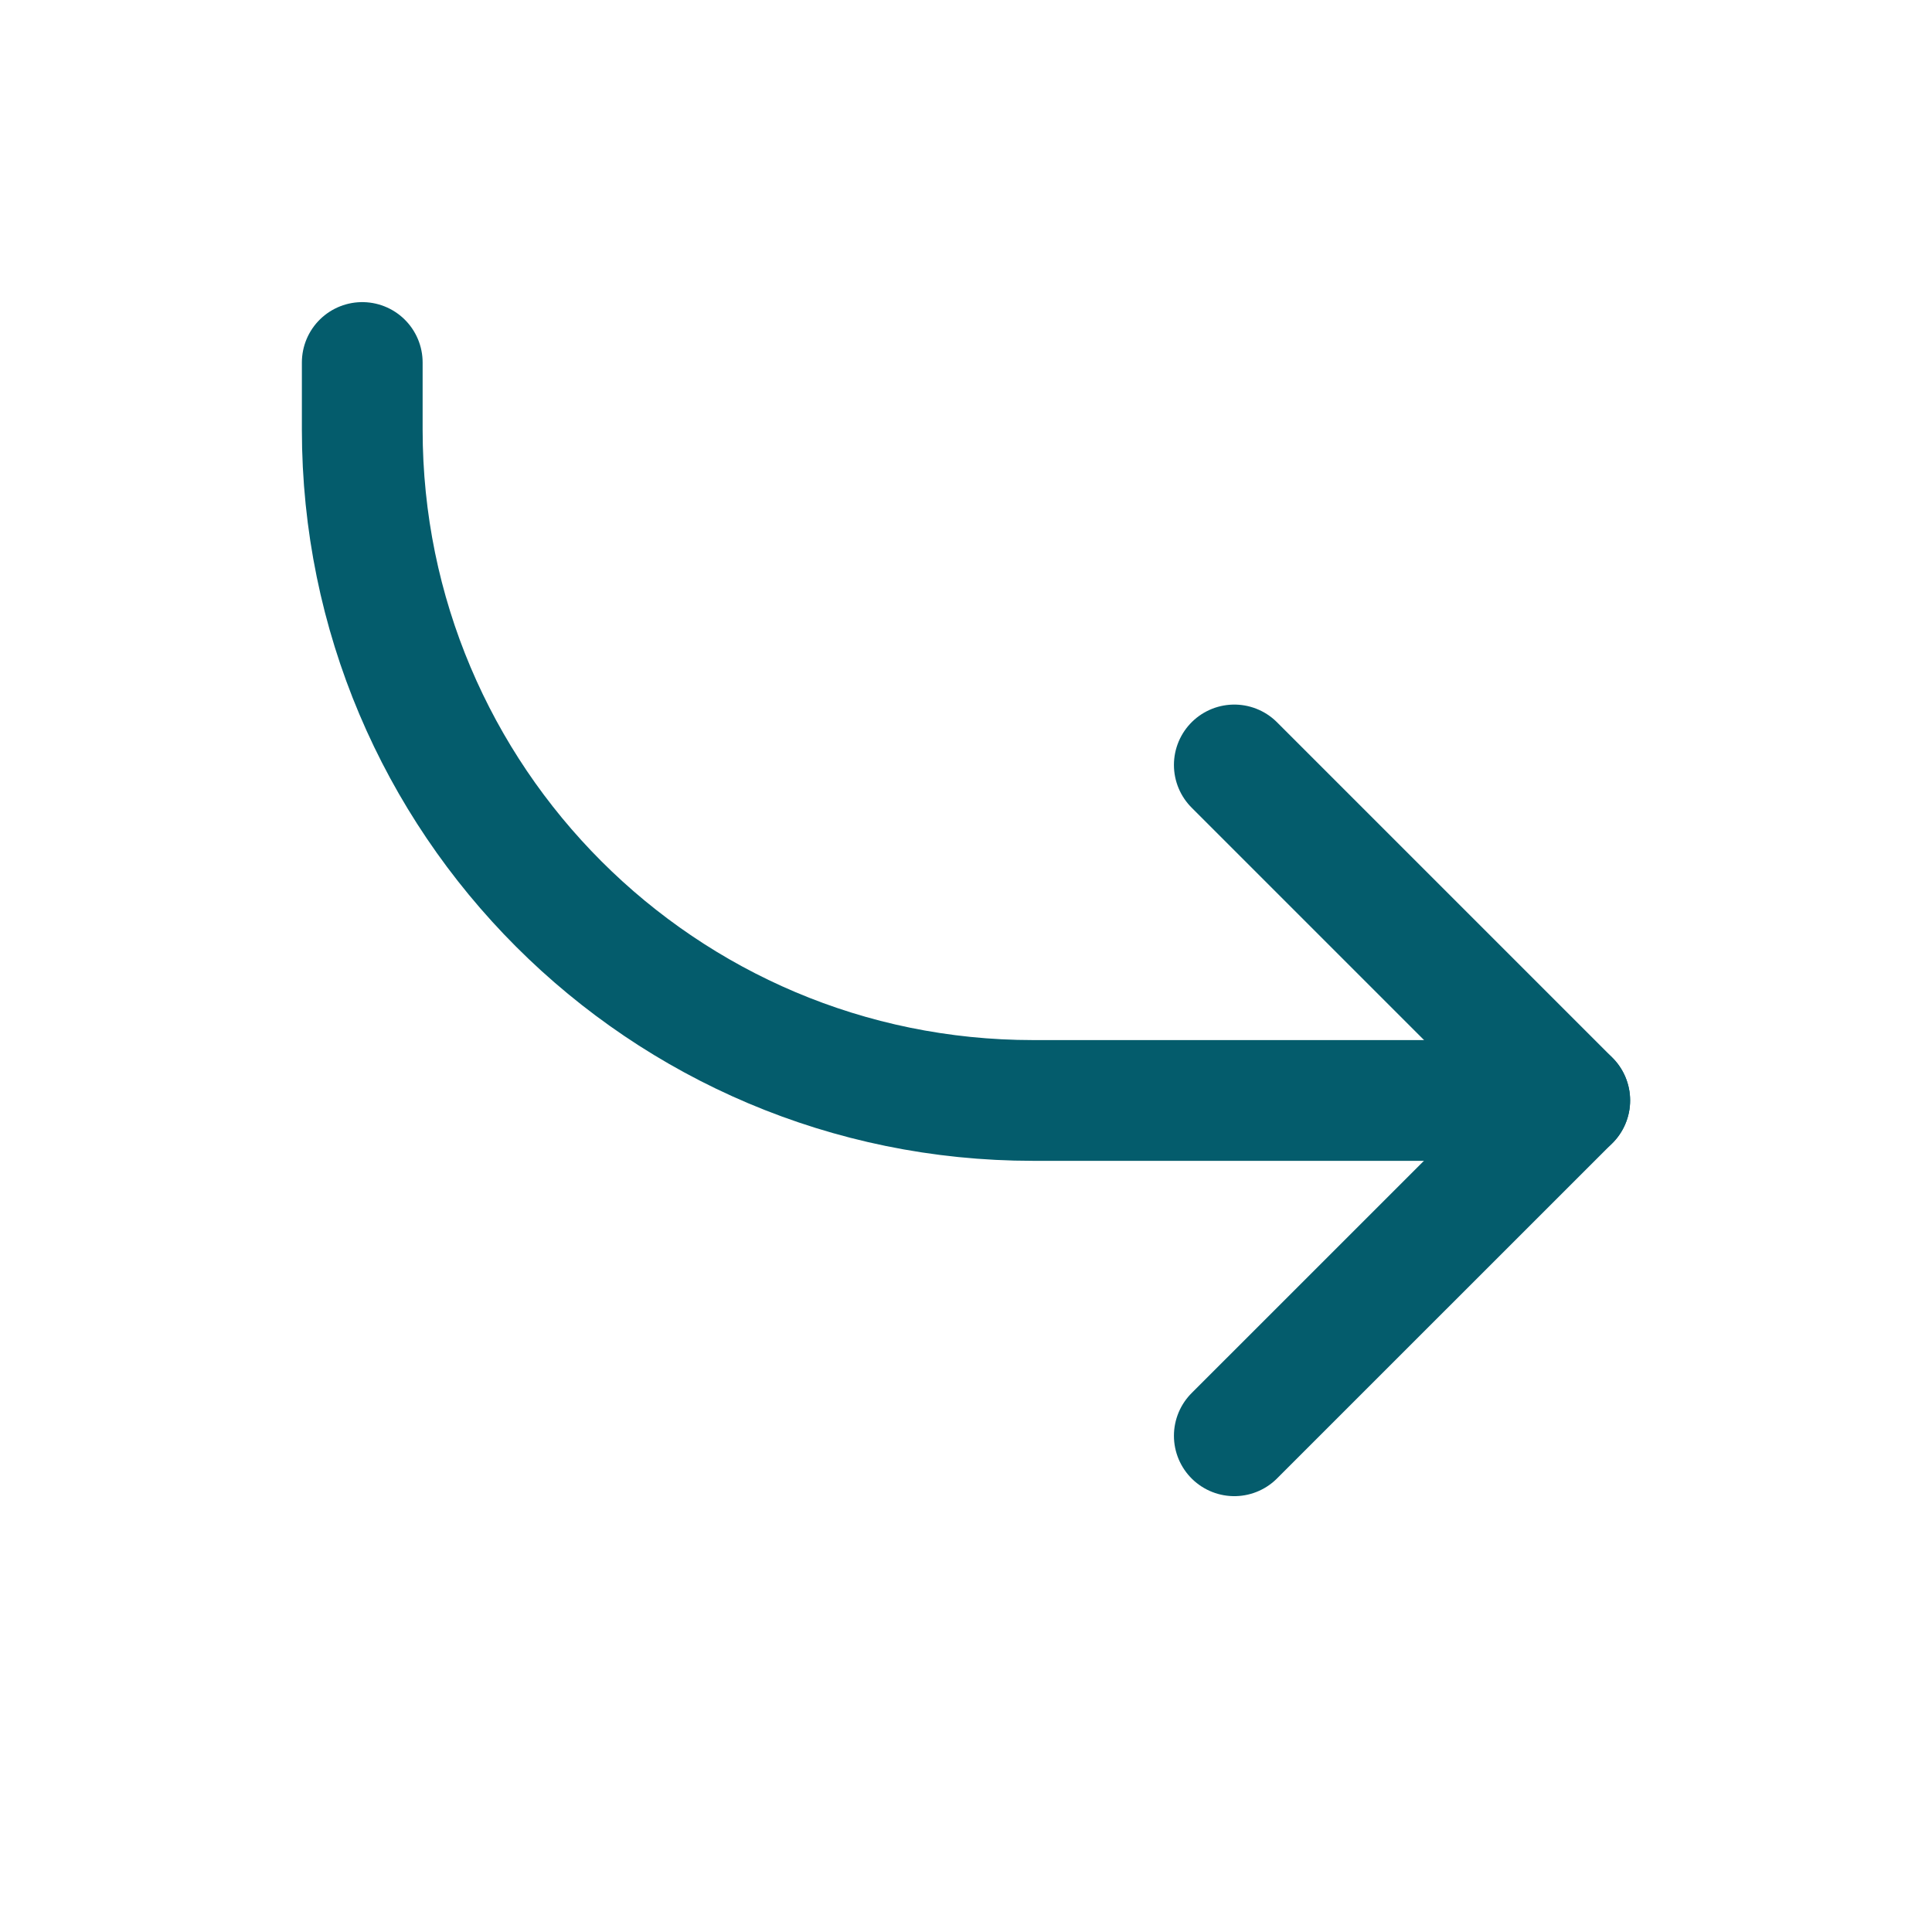 <?xml version="1.0" encoding="UTF-8"?> <svg xmlns="http://www.w3.org/2000/svg" width="32" height="32" viewBox="0 0 32 32" fill="none"><path d="M20.444 23.781L26 18.226L20.444 12.67" stroke="#045C6C" stroke-width="2" stroke-linecap="round" stroke-linejoin="round"></path><path d="M26 18.227L17.111 18.227C10.974 18.227 6 13.252 6 7.115L6 6.004" stroke="#045C6C" stroke-width="2" stroke-linecap="round" stroke-linejoin="round"></path></svg> 